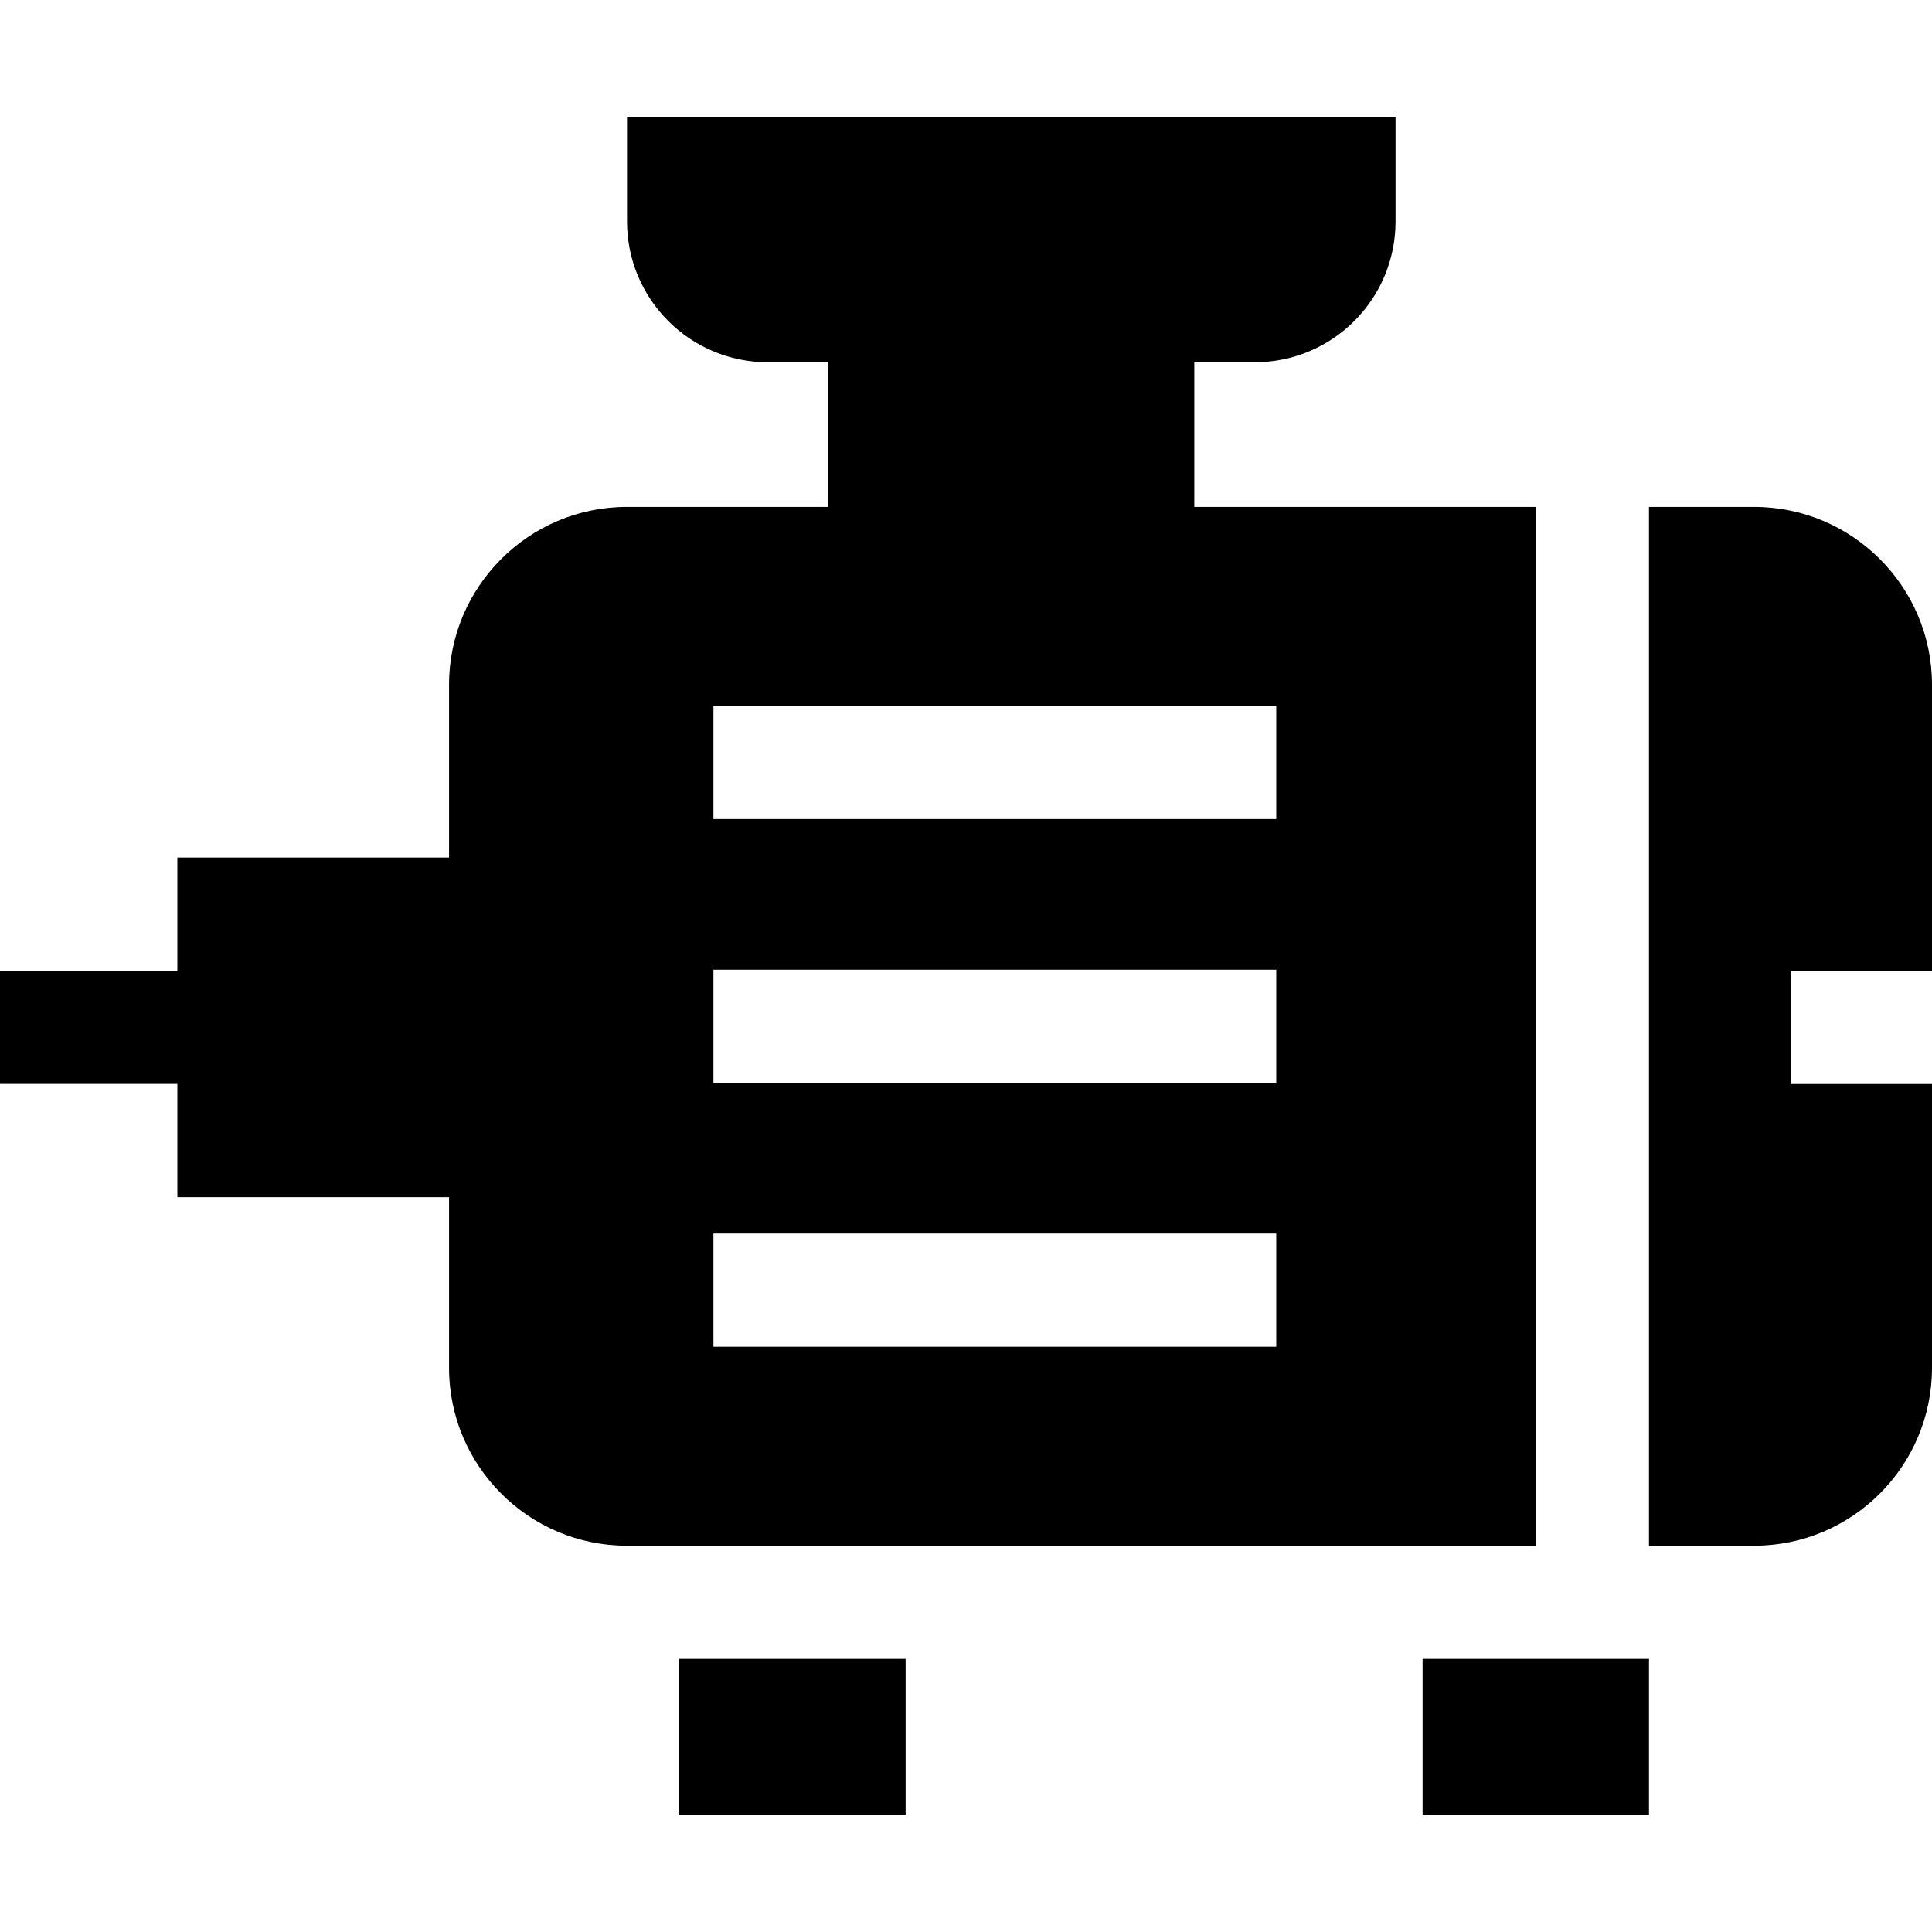 <svg id="Capa_1" enable-background="new 0 0 512 512" height="512" viewBox="0 0 512 512" width="512" xmlns="http://www.w3.org/2000/svg"><g><path d="m180 439.63h60v41.37h-60z"/><path d="m377 439.63h60v41.37h-60z"/><path d="m512 257.28v-75.83c0-25.98-21.14-47.12-47.13-47.12h-27.87v275.3h27.87c25.99 0 47.13-21.14 47.13-47.12v-75.23h-37.44v-30z"/><path d="m407 134.33h-90.5v-38.33h16.018c20.609 0 37.315-16.707 37.315-37.315v-27.685h-203.666v27.685c0 20.609 16.707 37.315 37.315 37.315h16.018v38.33h-53.37c-25.99 0-47.13 21.14-47.13 47.12v45.81h-72v29.996h-47v30h47v30.004h72v45.25c0 25.98 21.14 47.12 47.13 47.12h240.87zm-68.78 222.57h-149.15v-30h149.15zm0-69.92h-149.15v-30h149.15zm0-69.92h-149.15v-30h149.15z"/></g></svg>